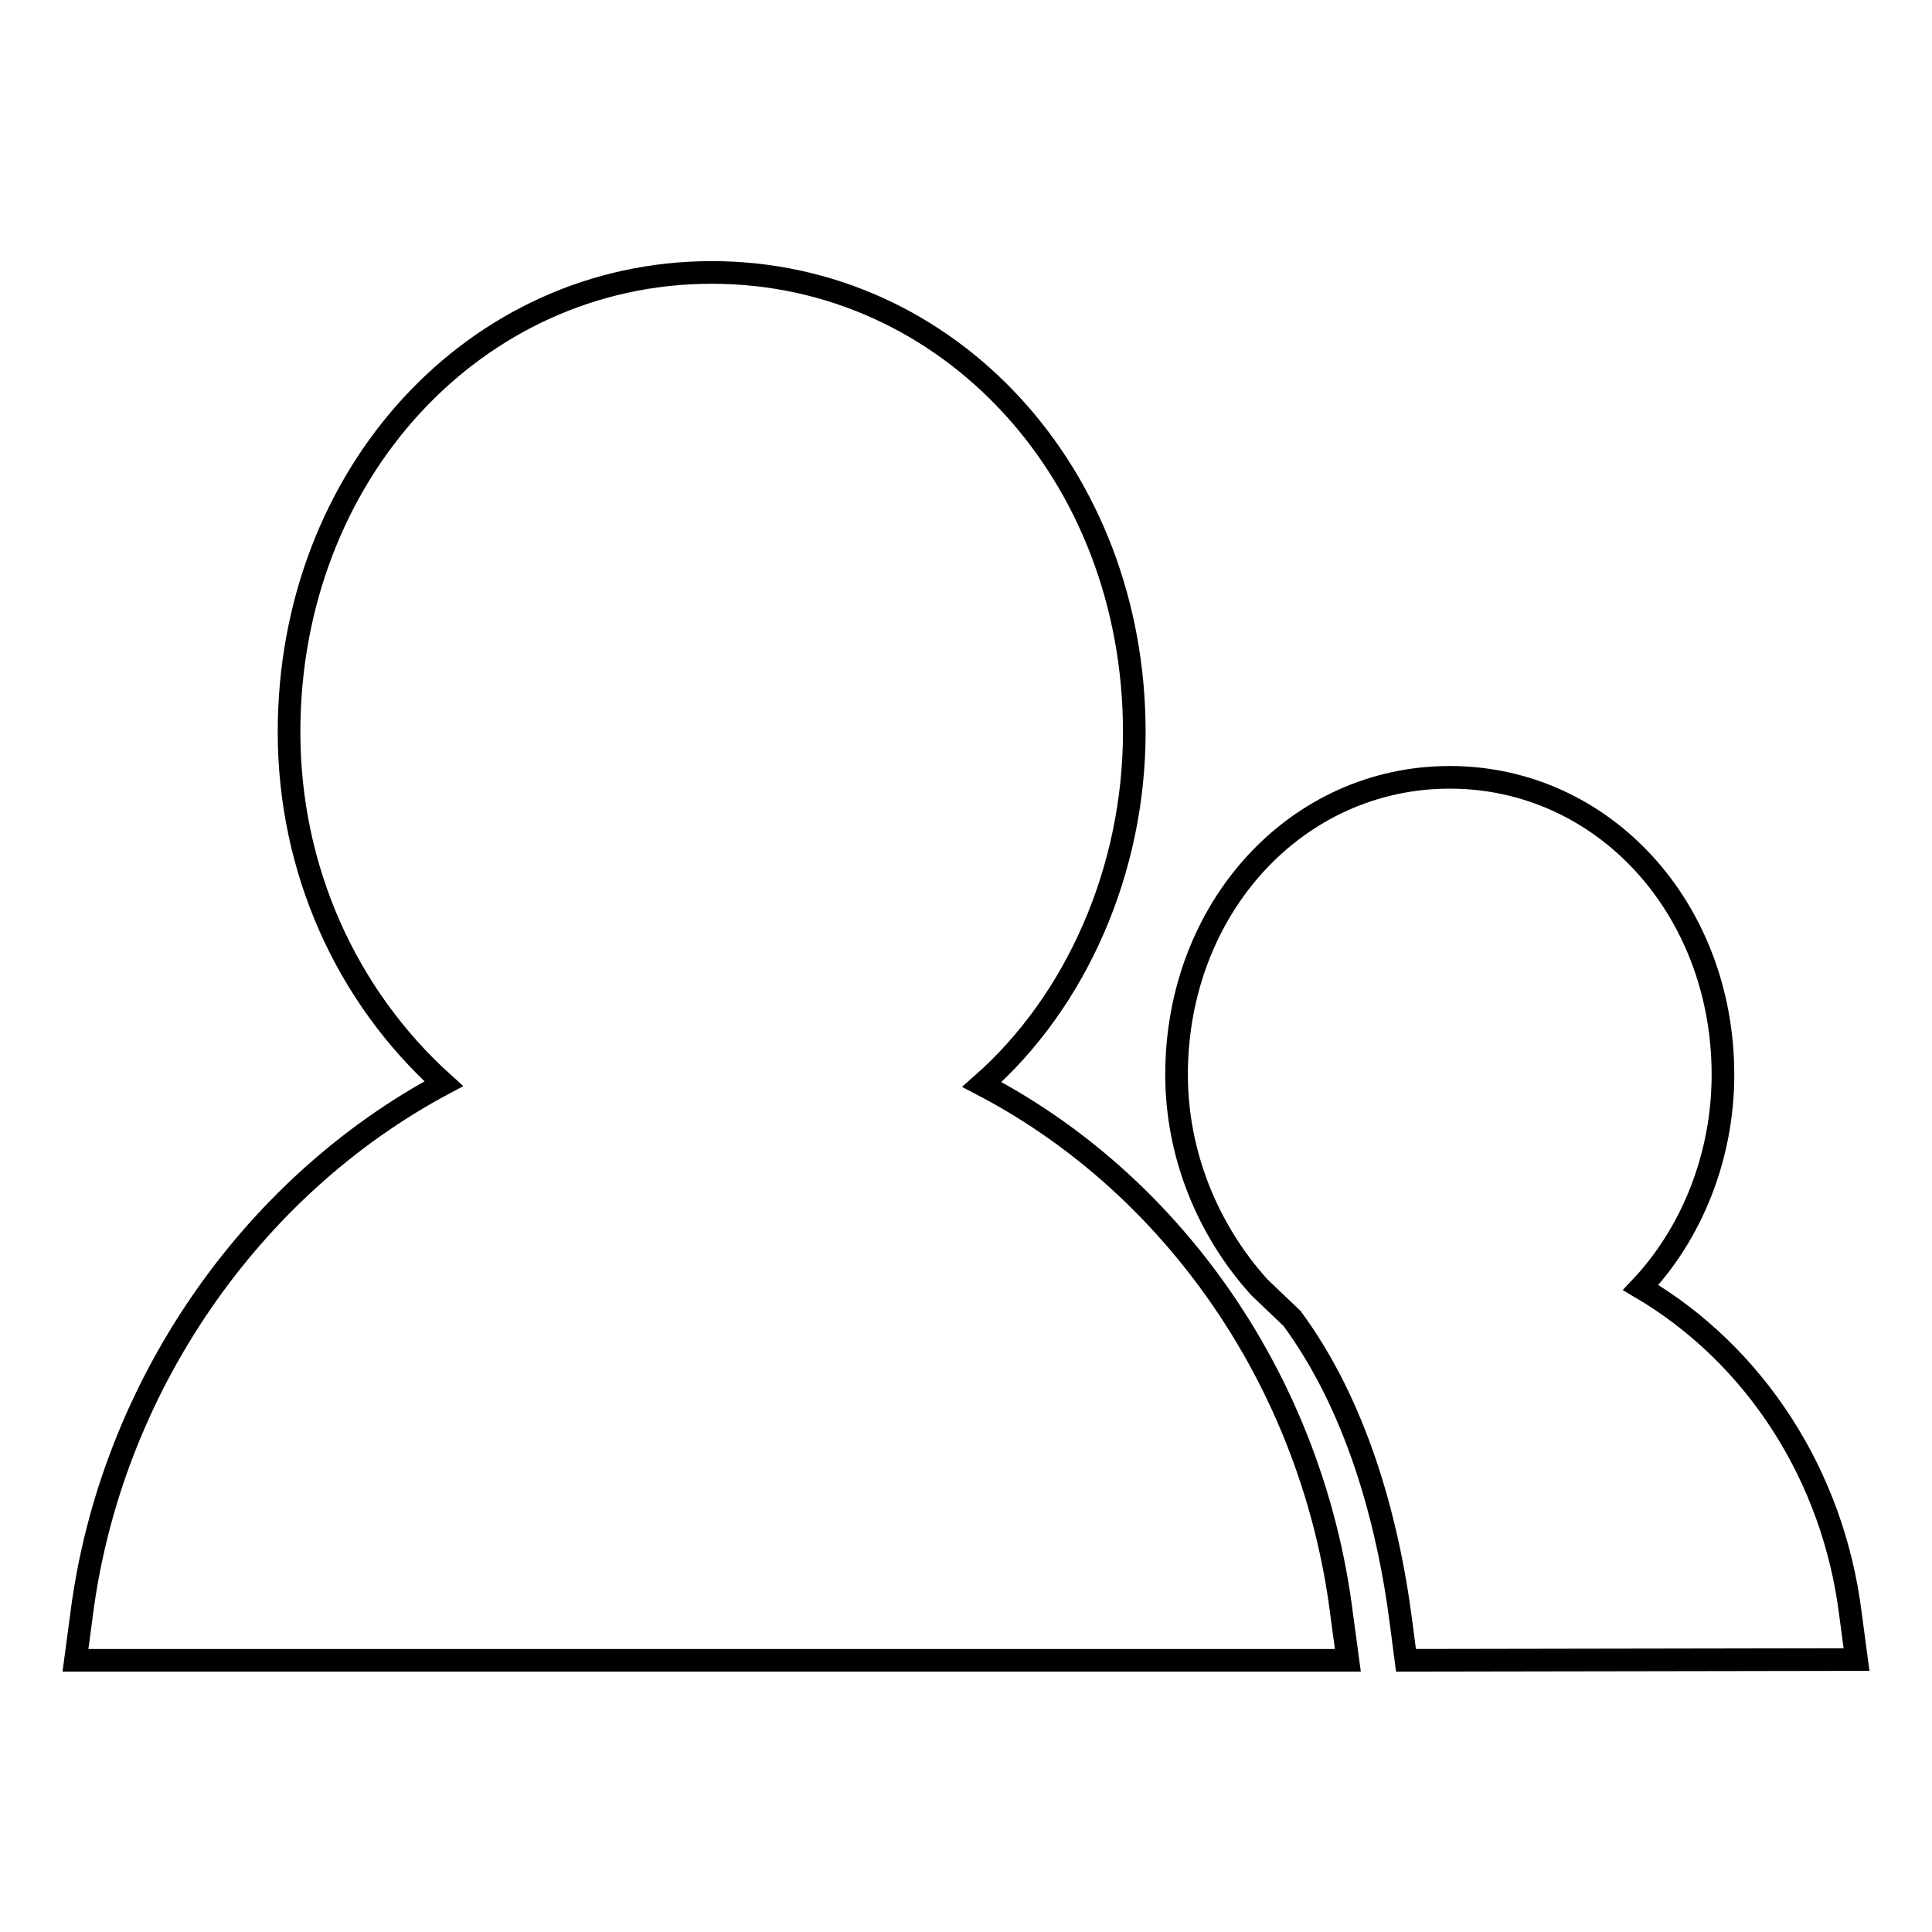 <?xml version="1.0" encoding="utf-8"?>
<!-- Svg Vector Icons : http://www.onlinewebfonts.com/icon -->
<!DOCTYPE svg PUBLIC "-//W3C//DTD SVG 1.1//EN" "http://www.w3.org/Graphics/SVG/1.1/DTD/svg11.dtd">
<svg version="1.1" xmlns="http://www.w3.org/2000/svg" xmlns:xlink="http://www.w3.org/1999/xlink" x="0px" y="0px" viewBox="0 0 256 256" enable-background="new 0 0 256 256" xml:space="preserve">
<g><g><path stroke-width="3" fill-opacity="0" stroke="#000000"  d="M186.3,220l-0.6-4.6c-1.8-14.3-6.1-29.3-14.5-40.7l-4.3-4.1c-6.9-7.6-11-17.7-11-28.2c0-22.1,15.9-39.4,36.2-39.4c20.3,0,36.2,17.3,36.2,39.4c0,10.8-4.1,21-10.9,28.2c15.1,8.9,25.5,24.8,27.8,43.3l0.8,6L186.3,220L186.3,220z"/><path stroke-width="3" fill-opacity="0" stroke="#000000"  d="M178.6,220H10l0.8-6c3.8-29.9,22.3-56.7,48-70.4c-13-11.7-20.5-28.5-20.5-46.6c0-34.1,24.6-60.9,56-60.9c31.4,0,56,26.7,56,60.9c0,18.3-7.7,35.7-20.2,46.7c11.7,6.1,22,15,30.1,26c9.5,12.9,15.6,28.2,17.6,44.4L178.6,220L178.6,220z"/></g></g>
</svg>